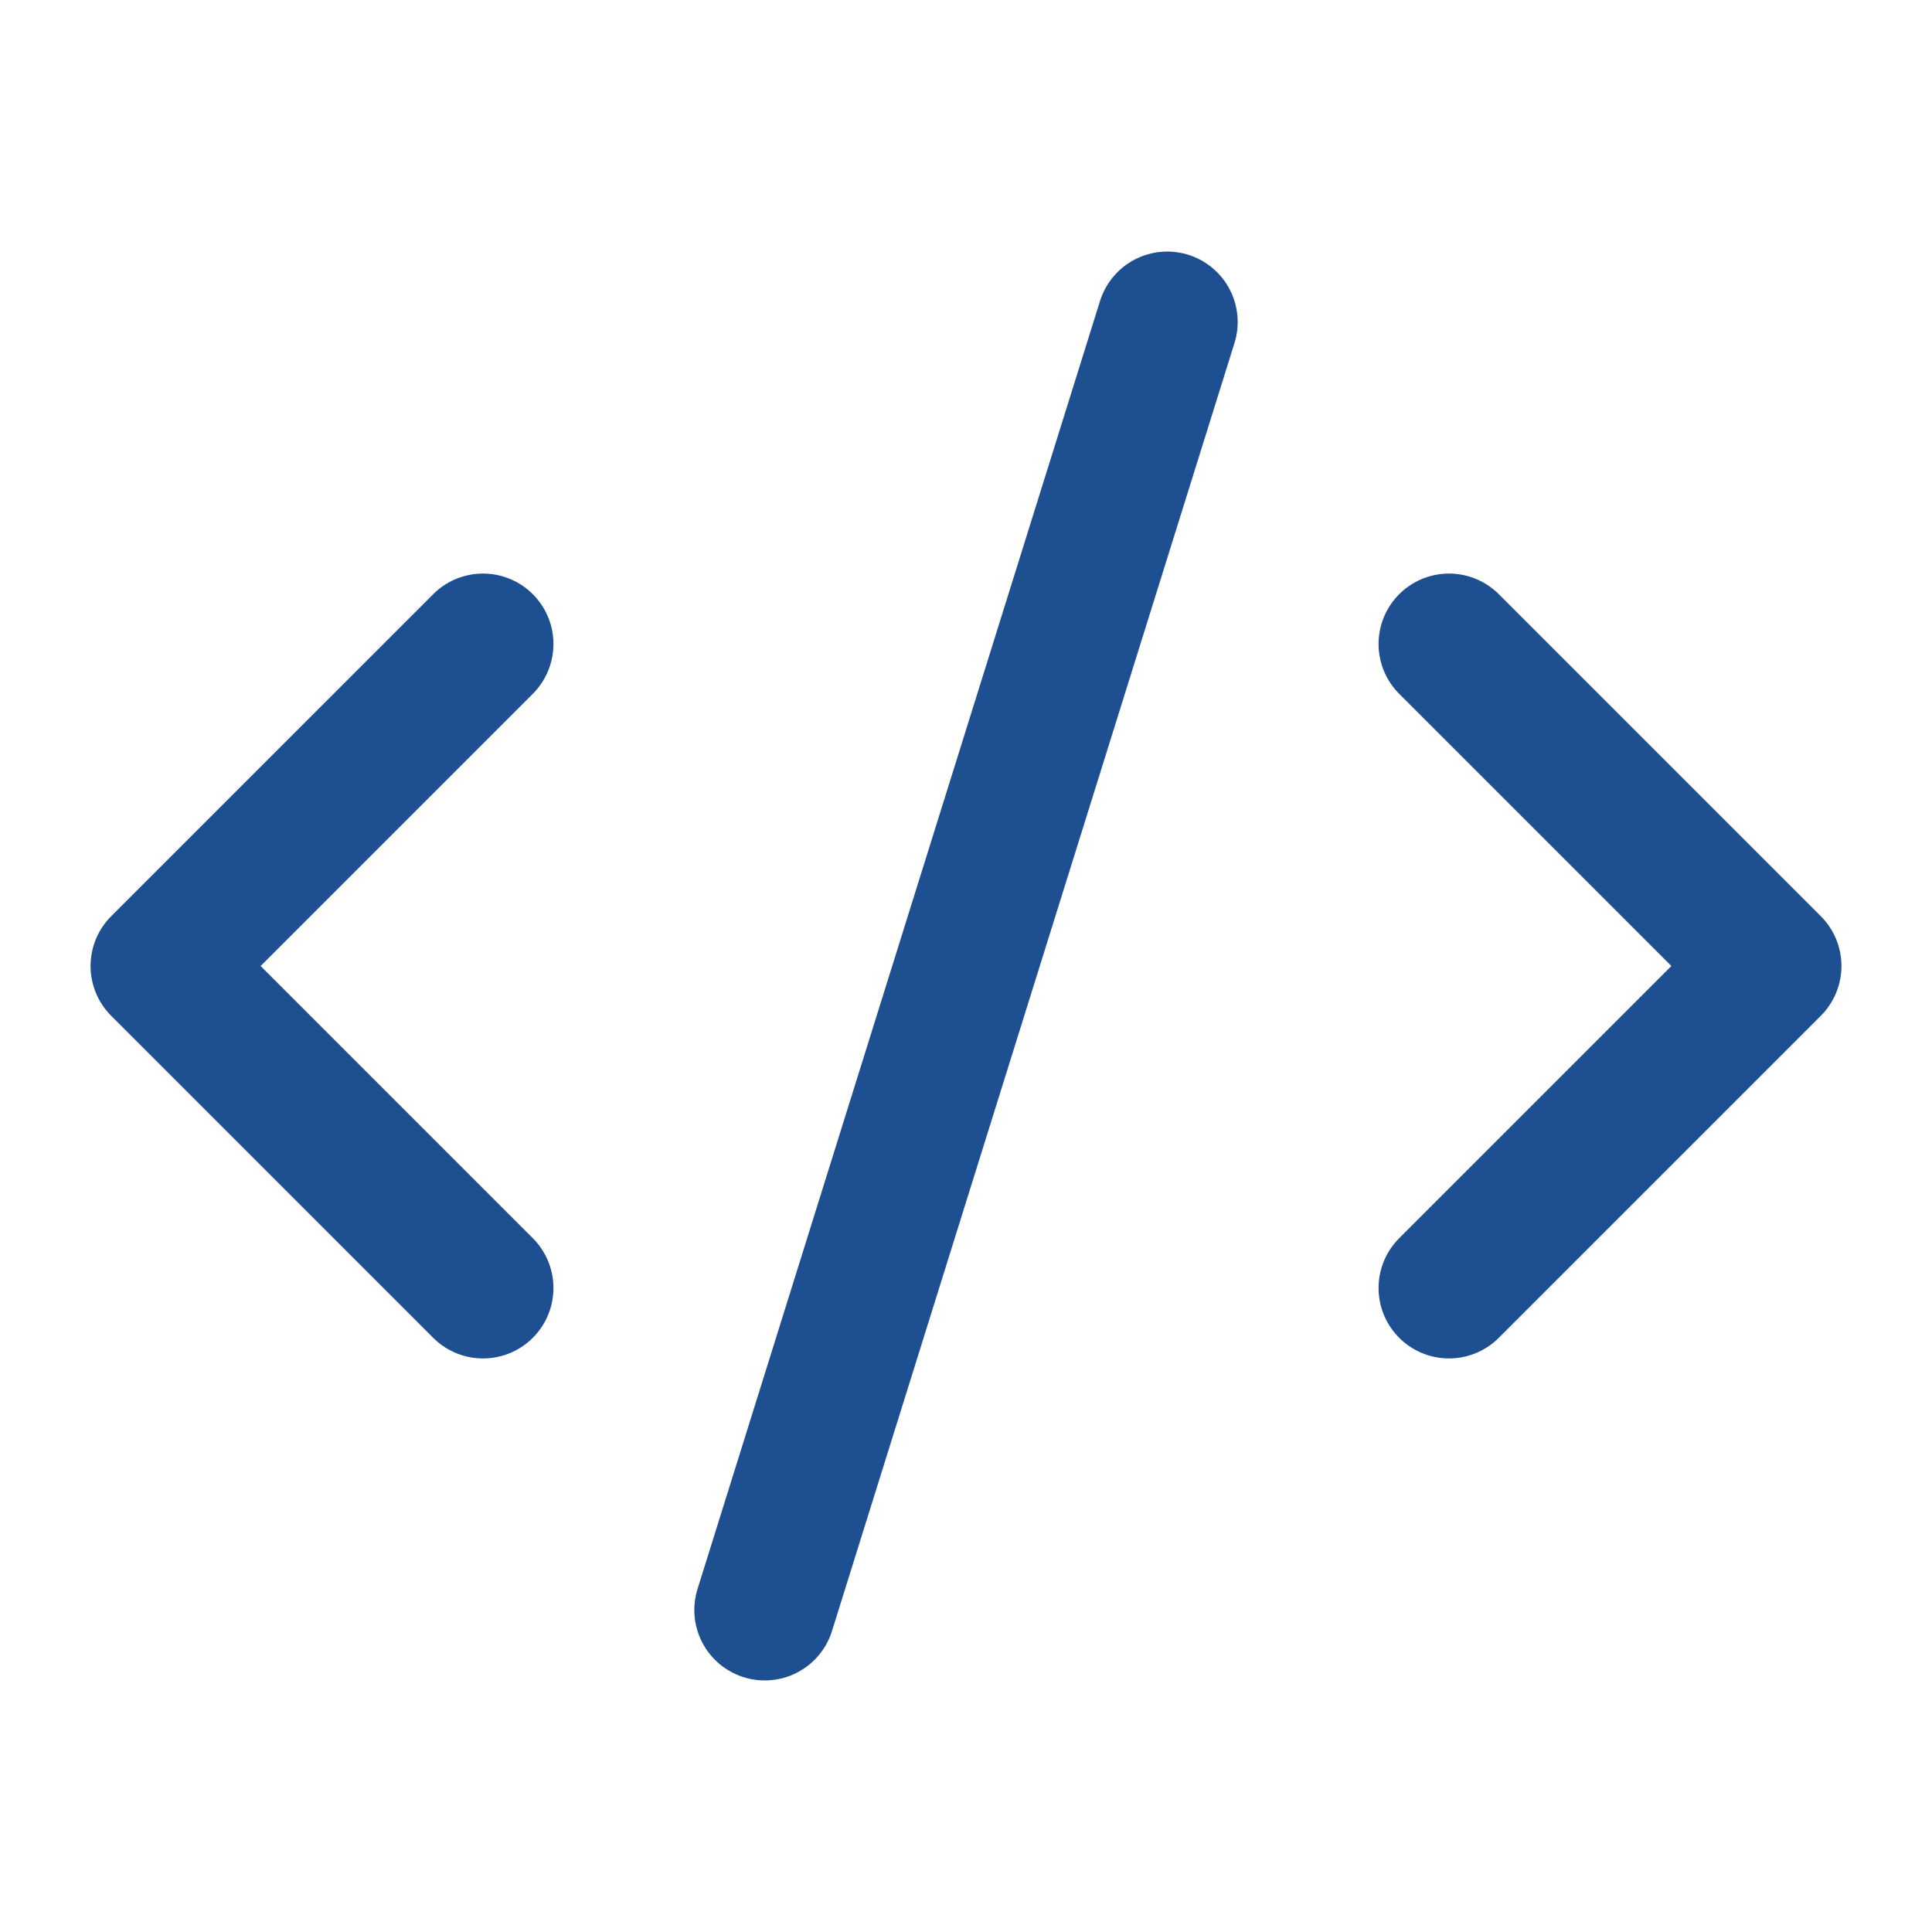 <svg xmlns="http://www.w3.org/2000/svg" width="32" height="32" viewBox="0 0 24 24" fill="none" stroke="#1e4f91" stroke-width="1.75" stroke-linecap="round" stroke-linejoin="round" class="lucide lucide-code-xml-icon lucide-code-xml"><path d="m18 16 4-4-4-4"/><path d="m6 8-4 4 4 4"/><path d="m14.5 4-5 16"/></svg>